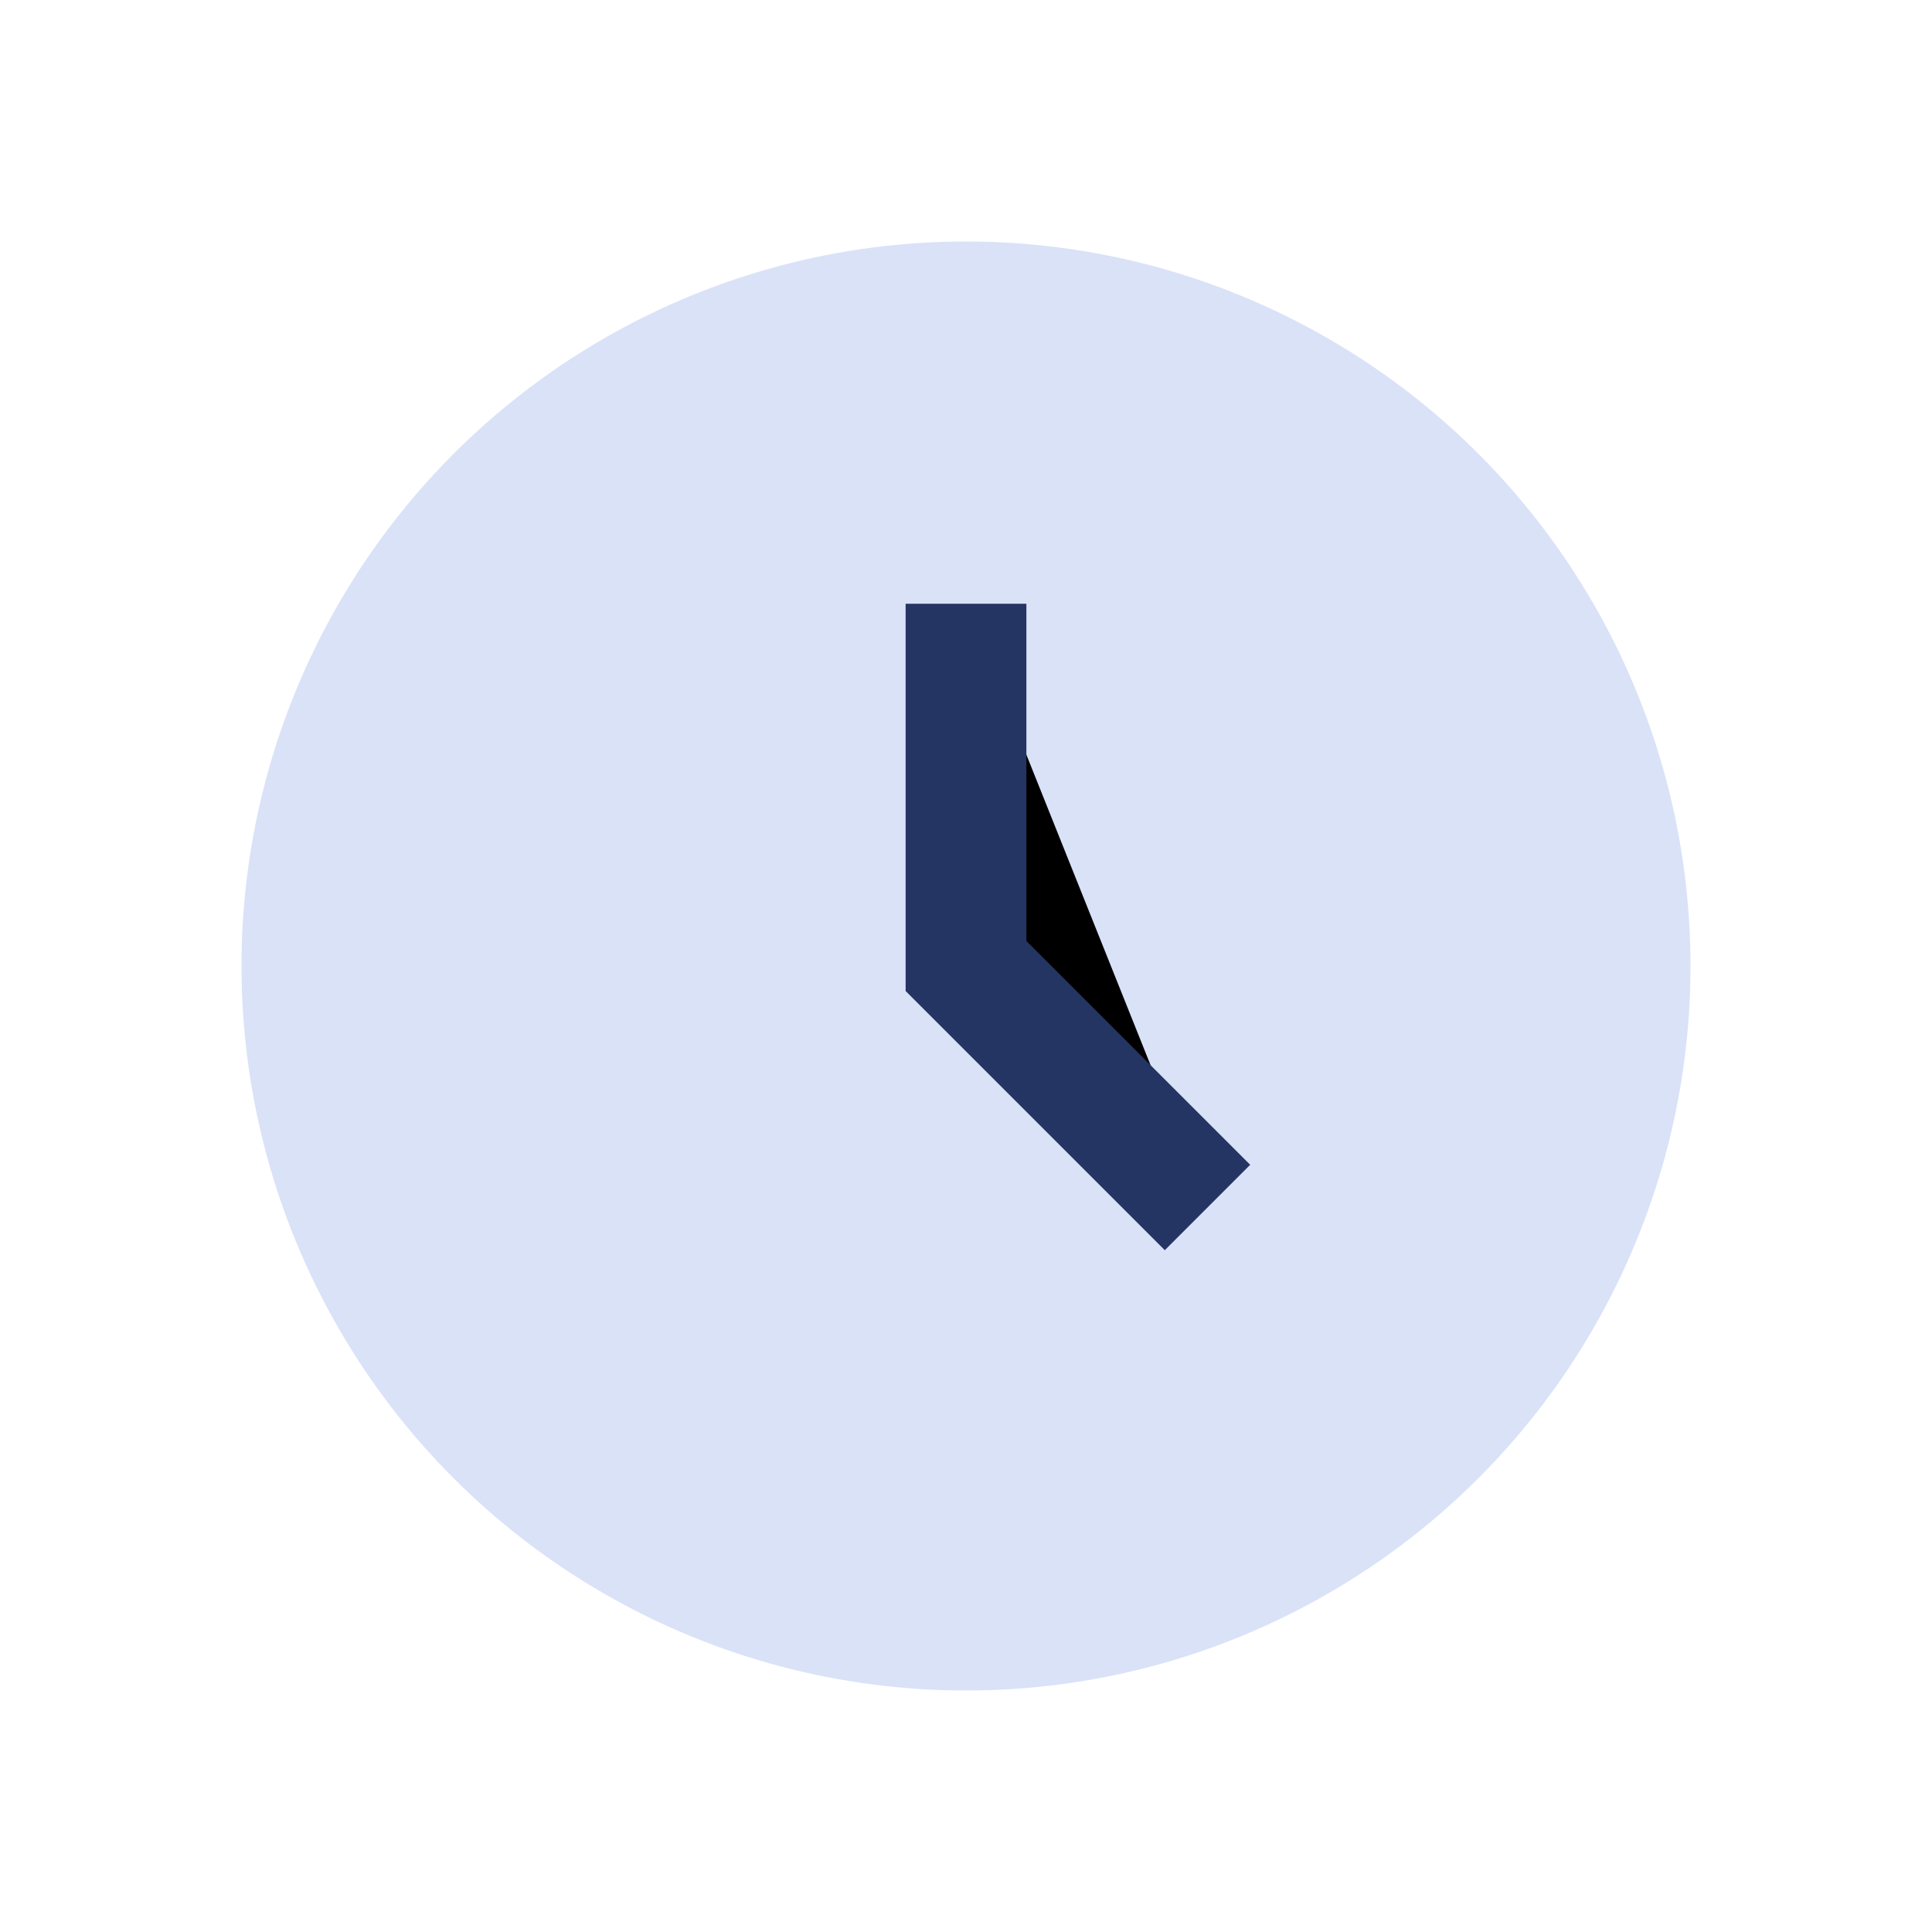 <?xml version="1.0" encoding="UTF-8"?>
<svg xmlns="http://www.w3.org/2000/svg" width="32" height="32" viewBox="0 0 32 32"><circle cx="16" cy="16" r="12" fill="#DAE2F8"/><path d="M16 10v6l4 4" stroke="#243463" stroke-width="2"/></svg>